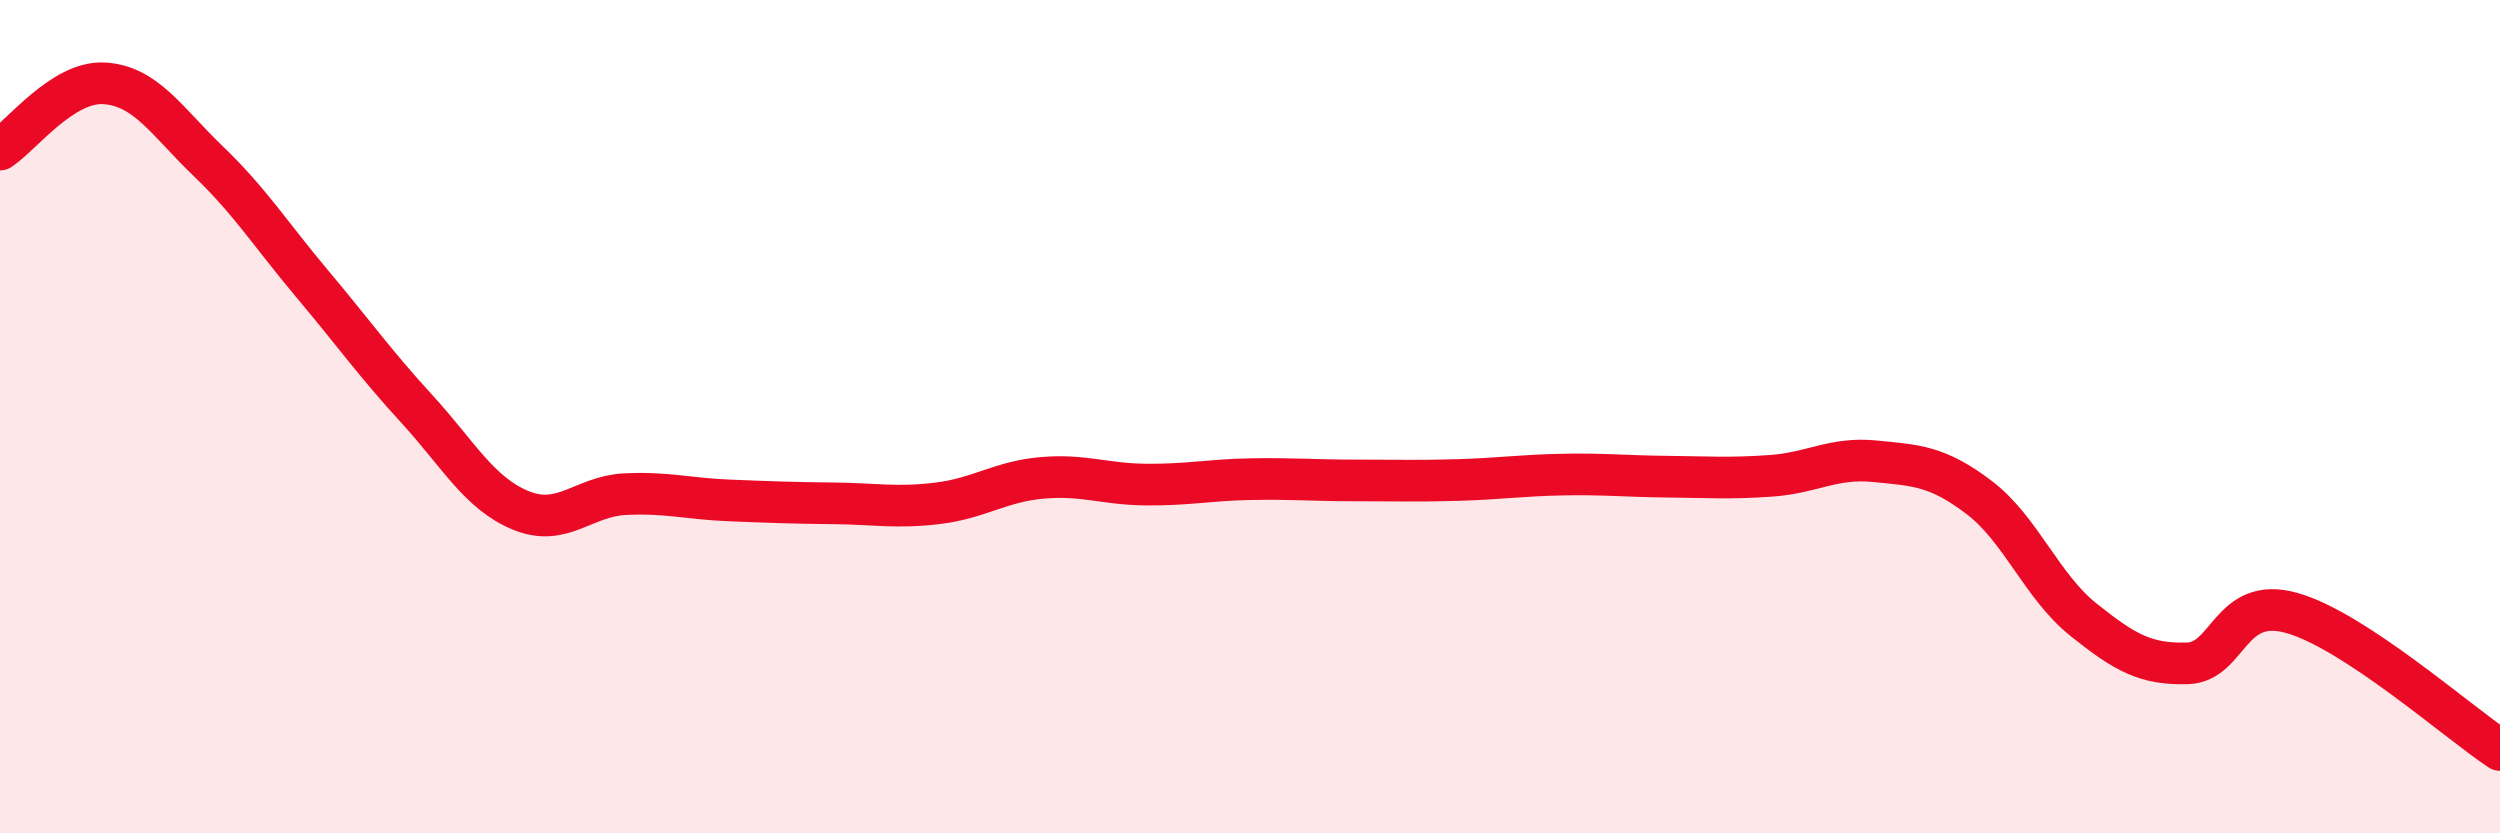 
    <svg width="60" height="20" viewBox="0 0 60 20" xmlns="http://www.w3.org/2000/svg">
      <path
        d="M 0,3.59 C 0.5,3.27 1.5,1.94 2.5,2 C 3.5,2.06 4,2.91 5,3.87 C 6,4.83 6.5,5.63 7.5,6.82 C 8.5,8.01 9,8.72 10,9.81 C 11,10.9 11.5,11.84 12.5,12.25 C 13.5,12.66 14,11.91 15,11.86 C 16,11.81 16.5,11.97 17.5,12.01 C 18.5,12.05 19,12.07 20,12.08 C 21,12.09 21.5,12.2 22.5,12.08 C 23.5,11.96 24,11.56 25,11.47 C 26,11.38 26.5,11.62 27.5,11.63 C 28.5,11.64 29,11.52 30,11.5 C 31,11.48 31.5,11.53 32.5,11.53 C 33.5,11.53 34,11.55 35,11.52 C 36,11.49 36.5,11.41 37.5,11.39 C 38.5,11.37 39,11.43 40,11.44 C 41,11.45 41.5,11.49 42.5,11.42 C 43.5,11.35 44,10.97 45,11.07 C 46,11.17 46.5,11.18 47.5,11.94 C 48.5,12.7 49,14.07 50,14.87 C 51,15.67 51.5,15.95 52.5,15.92 C 53.5,15.89 53.5,14.29 55,14.71 C 56.5,15.13 59,17.34 60,18L60 20L0 20Z"
        fill="#EB0A25"
        opacity="0.1"
        stroke-linecap="round"
        stroke-linejoin="round"
      />
      <path
        d="M 0,3.59 C 0.5,3.27 1.5,1.94 2.5,2 C 3.5,2.06 4,2.91 5,3.87 C 6,4.83 6.5,5.63 7.5,6.82 C 8.5,8.01 9,8.72 10,9.81 C 11,10.9 11.5,11.84 12.5,12.25 C 13.5,12.66 14,11.91 15,11.86 C 16,11.81 16.5,11.97 17.5,12.01 C 18.5,12.05 19,12.07 20,12.08 C 21,12.09 21.5,12.2 22.5,12.08 C 23.5,11.96 24,11.56 25,11.47 C 26,11.38 26.5,11.62 27.5,11.63 C 28.5,11.64 29,11.52 30,11.5 C 31,11.48 31.5,11.53 32.5,11.53 C 33.5,11.53 34,11.55 35,11.52 C 36,11.49 36.5,11.41 37.5,11.39 C 38.5,11.37 39,11.43 40,11.44 C 41,11.45 41.5,11.49 42.5,11.42 C 43.5,11.35 44,10.97 45,11.07 C 46,11.17 46.5,11.18 47.5,11.94 C 48.5,12.7 49,14.07 50,14.87 C 51,15.67 51.5,15.95 52.5,15.92 C 53.5,15.89 53.5,14.29 55,14.71 C 56.5,15.13 59,17.34 60,18"
        stroke="#EB0A25"
        stroke-width="1"
        fill="none"
        stroke-linecap="round"
        stroke-linejoin="round"
      />
    </svg>
  